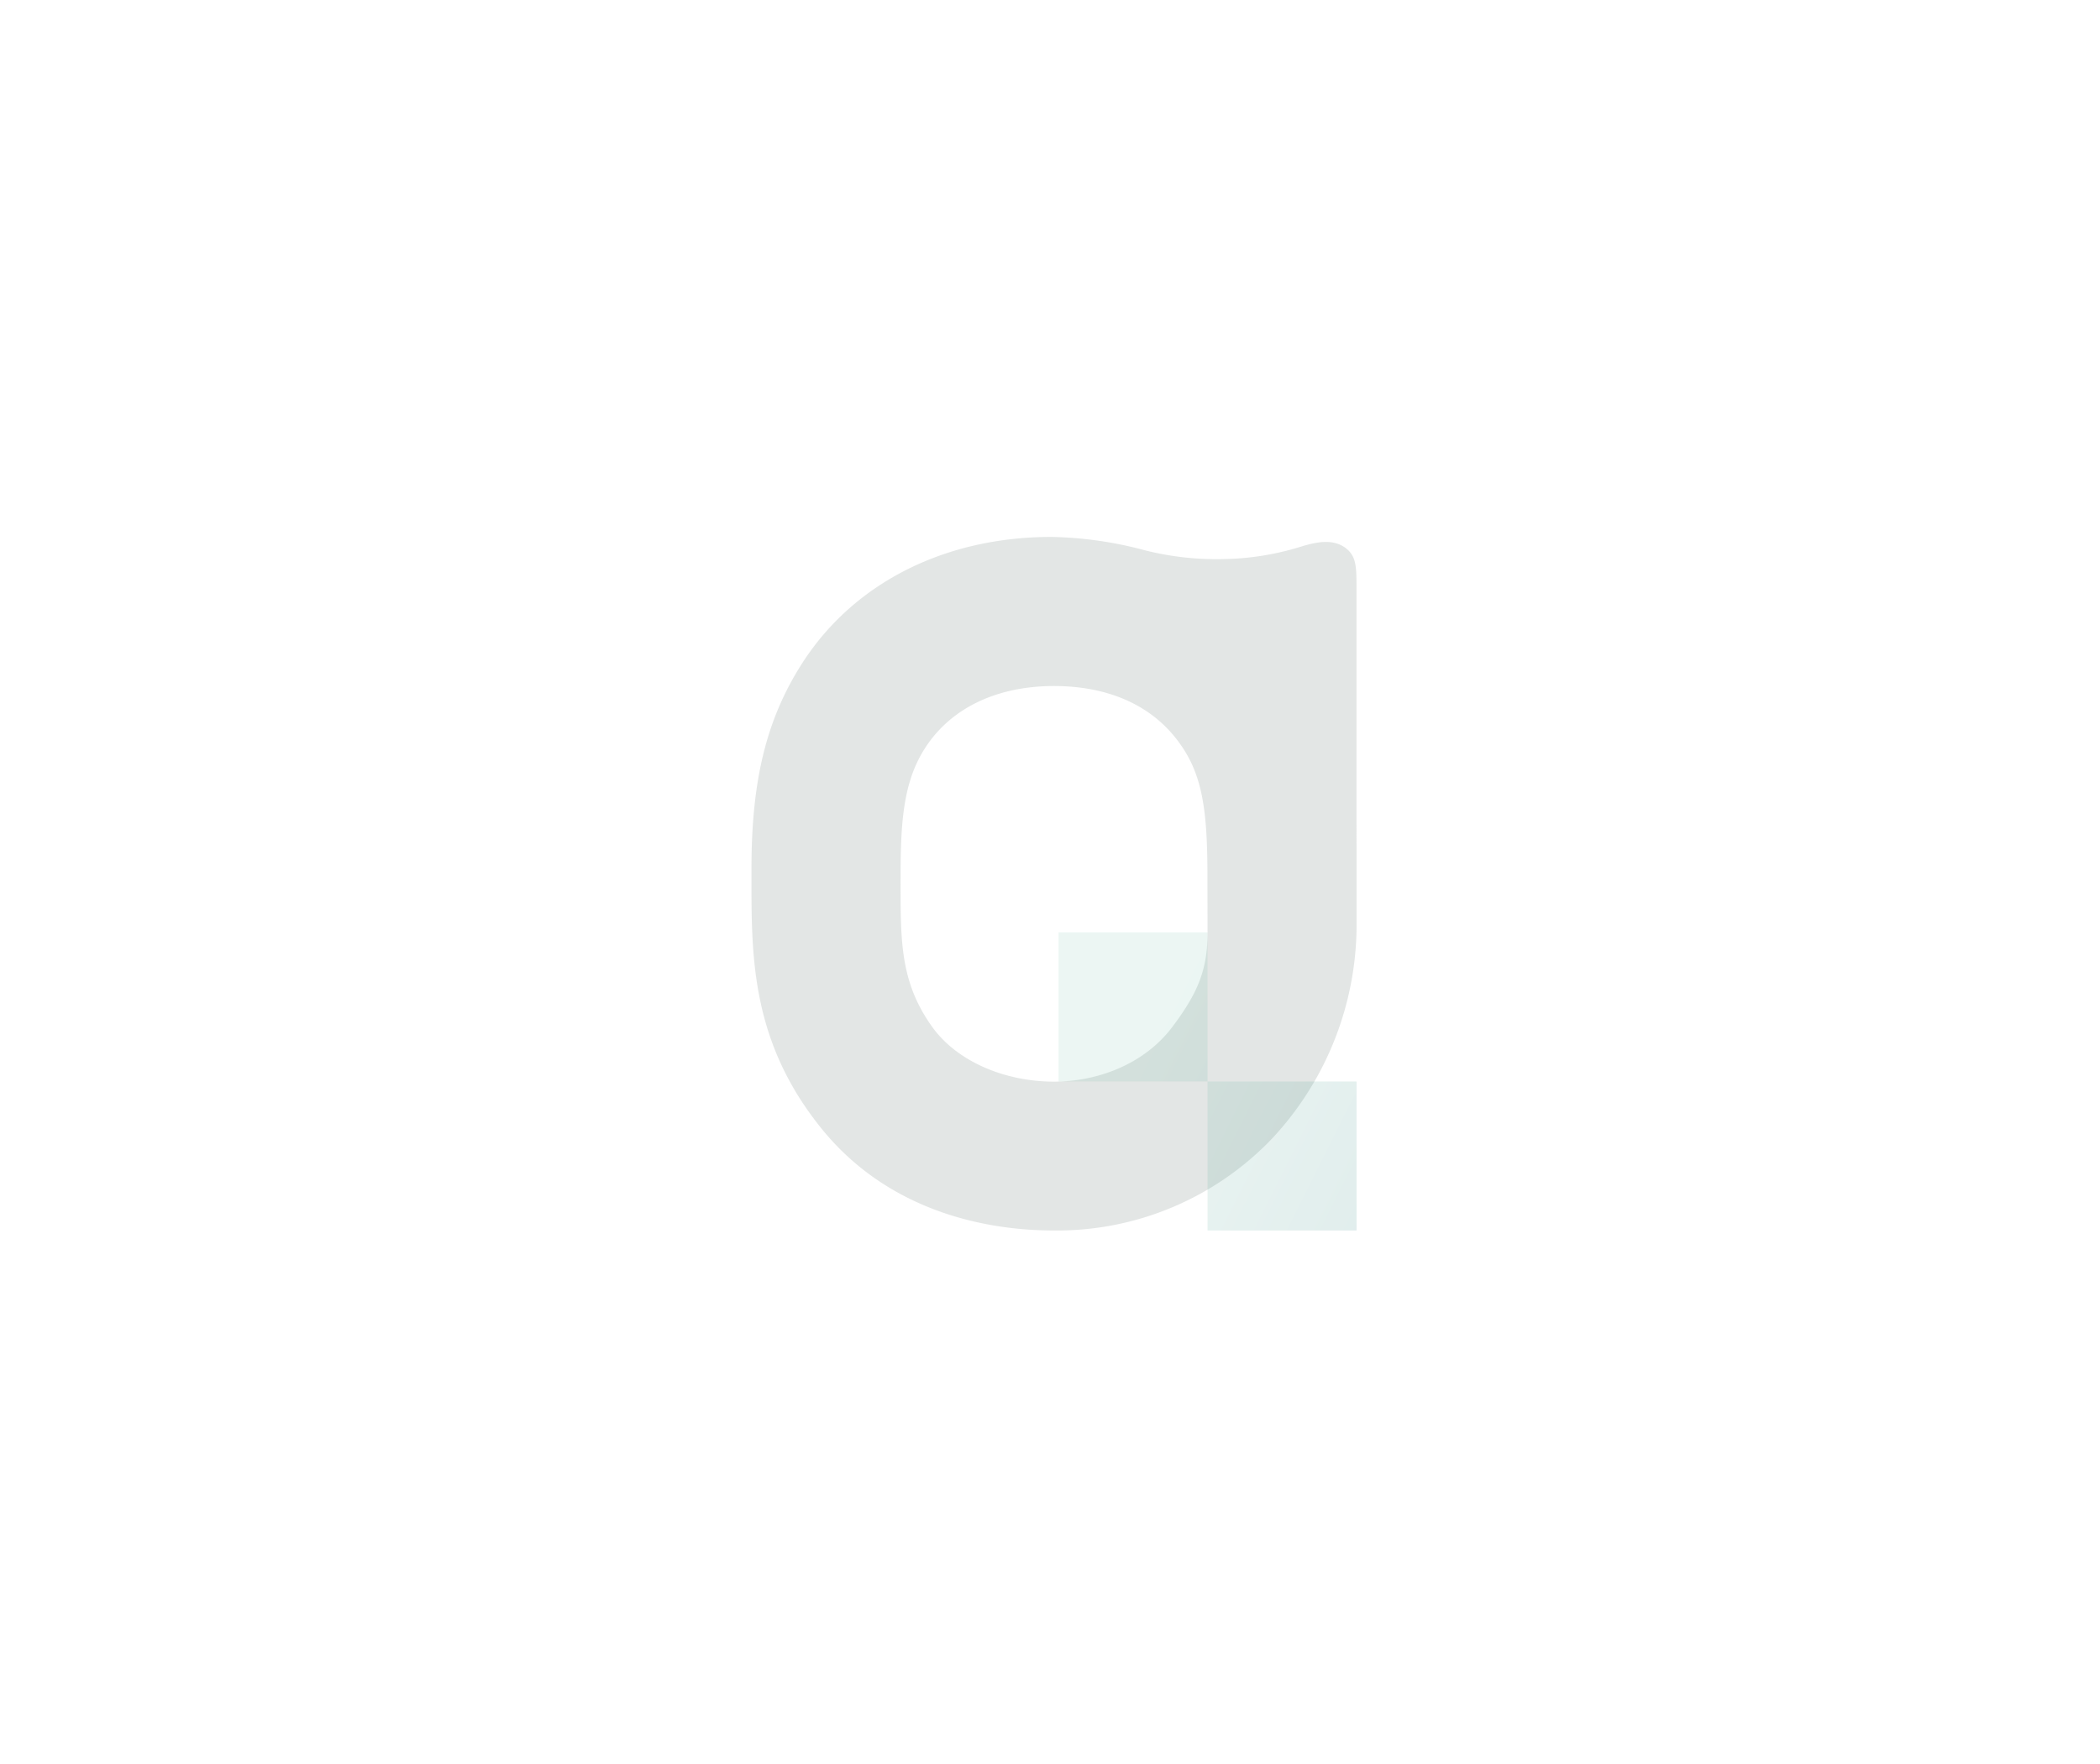 <svg xmlns="http://www.w3.org/2000/svg" xmlns:xlink="http://www.w3.org/1999/xlink" width="500" height="420" viewBox="0 0 500 420"><rect x="0" y="0" width="500" height="420" fill="#808080" stroke="none"/><defs><linearGradient id="a" x2="1" y2="1" gradientUnits="objectBoundingBox"><stop offset="0" stop-color="#5ab498"/><stop offset="1" stop-color="#006861"/></linearGradient><clipPath id="c"><rect width="500" height="420"/></clipPath></defs><g id="b" clip-path="url(#c)"><rect width="500" height="420" fill="#fff"/><path d="M323.606,282.625c0-4.715-.161-7.093-2.641-8.929-3.055-2.26-7.091-1.324-10.218-.4a65.525,65.525,0,0,1-19.126,3.081,69.3,69.3,0,0,1-18.426-2.108,91.4,91.4,0,0,0-22.245-3.172c-24.958,0-46.868,10.644-59.355,30.131-8.734,13.63-12.04,28.474-12.04,48.888,0,19.729-.57,40.324,16.467,61.589,15.3,19.1,37.664,24.525,55.569,24.525a70.743,70.743,0,0,0,51.936-21.907,74.644,74.644,0,0,0,20.1-51.745v-17.83l-.016-.677ZM279.8,387.712c-6.825,9.092-18.1,13.076-28.214,13.076-11.654,0-23.073-4.752-29.028-13.074-7.679-10.747-7.5-20.6-7.5-35.1,0-12.976.465-22.929,5.818-31.23,6.344-9.851,17.53-14.789,30.718-14.789,11.435,0,22.34,3.642,29.394,12.936,5.9,7.763,7.135,16.234,7.135,32.482,0,5.271.023,9.283.023,13.264C288.141,374.019,285.947,379.525,279.8,387.712Z" transform="translate(-0.634 -143.256)" fill="#123228" opacity="0.119"/><path d="M246.452,382.517V347.039h35.479v35.479Zm-35.481-35.479V311.562H246.45v35.477Z" transform="translate(41.062 -89.549)" opacity="0.119" fill="url(#a)"/></g></svg>